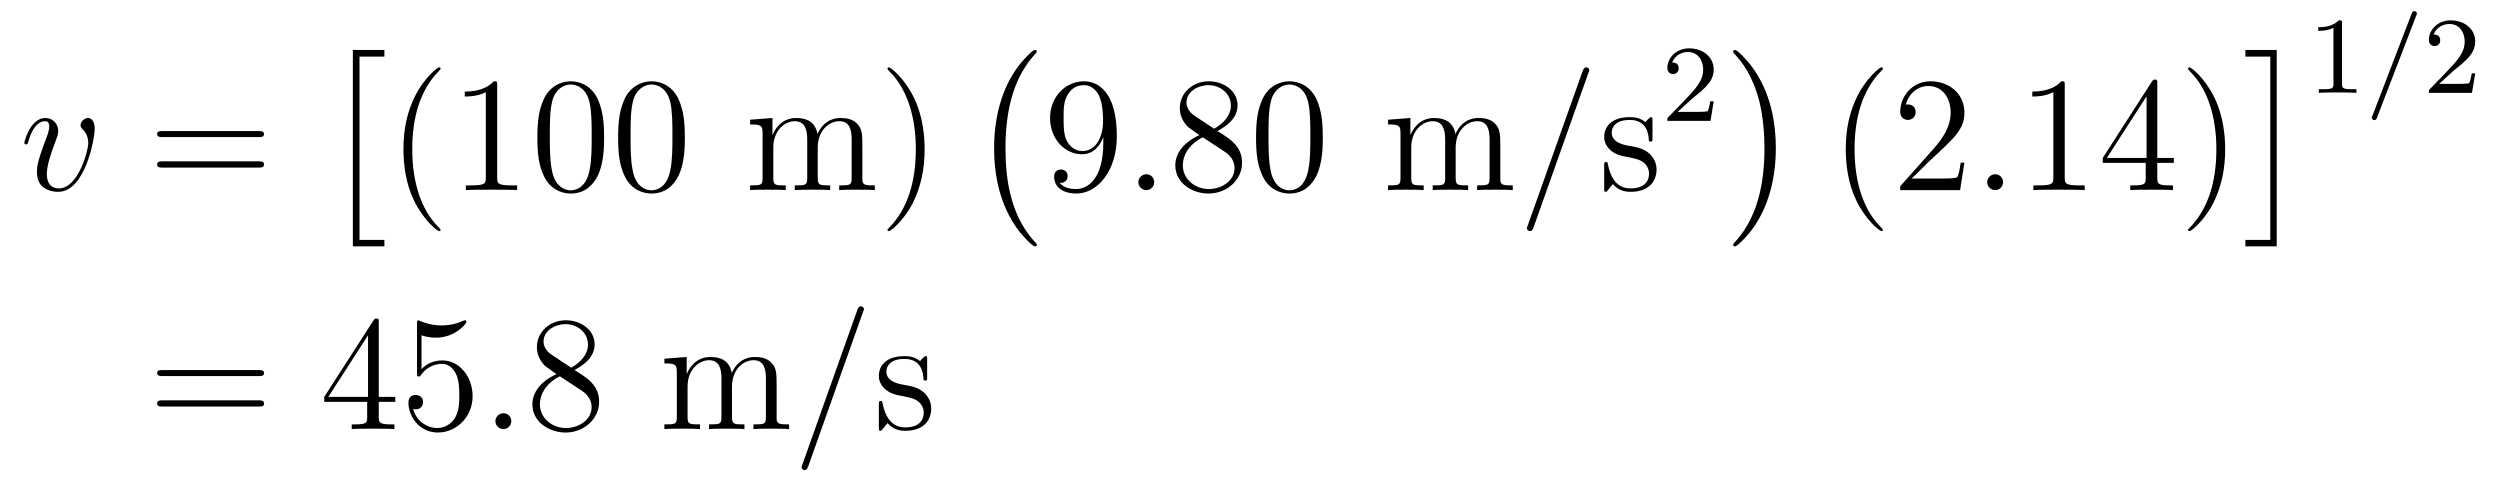 <?xml version='1.0'?>
<!-- This file was generated by dvisvgm 1.9.2 -->
<svg height='35pt' version='1.1' viewBox='0 -35 182 35' width='182pt' xmlns='http://www.w3.org/2000/svg' xmlns:xlink='http://www.w3.org/1999/xlink'>
<g id='page1'>
<g transform='matrix(1 0 0 1 -129 632)'>
<path d='M135.894 -657.613C135.894 -658.363 135.504 -658.41 135.41 -658.41C135.129 -658.41 134.863 -658.129 134.863 -657.894C134.863 -657.754 134.941 -657.66 134.988 -657.613C135.113 -657.504 135.426 -657.191 135.426 -656.566C135.426 -656.066 134.707 -653.285 133.285 -653.285C132.551 -653.285 132.41 -653.895 132.41 -654.332C132.41 -654.926 132.676 -655.754 133.004 -656.613C133.191 -657.113 133.238 -657.223 133.238 -657.457C133.238 -657.957 132.879 -658.41 132.301 -658.41C131.207 -658.41 130.77 -656.691 130.77 -656.598C130.77 -656.551 130.816 -656.488 130.895 -656.488C131.004 -656.488 131.019 -656.535 131.066 -656.707C131.348 -657.723 131.816 -658.176 132.27 -658.176C132.379 -658.176 132.582 -658.176 132.582 -657.785C132.582 -657.473 132.441 -657.129 132.27 -656.676C131.691 -655.145 131.691 -654.785 131.691 -654.488C131.691 -654.238 131.723 -653.738 132.098 -653.41C132.535 -653.035 133.129 -653.035 133.238 -653.035C135.207 -653.035 135.894 -656.941 135.894 -657.613ZM136.078 -653.16' fill-rule='evenodd'/>
<path d='M147.844 -657.02C148.016 -657.02 148.219 -657.02 148.219 -657.238C148.219 -657.457 148.016 -657.457 147.844 -657.457H140.828C140.656 -657.457 140.438 -657.457 140.438 -657.254C140.438 -657.02 140.641 -657.02 140.828 -657.02H147.844ZM147.844 -654.801C148.016 -654.801 148.219 -654.801 148.219 -655.02C148.219 -655.254 148.016 -655.254 147.844 -655.254H140.828C140.656 -655.254 140.438 -655.254 140.438 -655.035C140.438 -654.801 140.641 -654.801 140.828 -654.801H147.844ZM148.914 -653.16' fill-rule='evenodd'/>
<path d='M154.688 -649.066H156.984V-649.535H155.172V-662.879H156.984V-663.363H154.688V-649.066ZM157.32 -662.879' fill-rule='evenodd'/>
<path d='M161.074 -650.27C161.074 -650.301 161.074 -650.316 160.871 -650.52C159.684 -651.723 159.012 -653.691 159.012 -656.129C159.012 -658.441 159.574 -660.426 160.949 -661.832C161.074 -661.941 161.074 -661.973 161.074 -662.004C161.074 -662.082 161.012 -662.098 160.965 -662.098C160.809 -662.098 159.84 -661.238 159.246 -660.066C158.637 -658.863 158.371 -657.598 158.371 -656.129C158.371 -655.066 158.527 -653.645 159.152 -652.379C159.855 -650.941 160.84 -650.176 160.965 -650.176C161.012 -650.176 161.074 -650.191 161.074 -650.27ZM165.195 -660.801C165.195 -661.082 165.195 -661.082 164.945 -661.082C164.664 -660.77 164.07 -660.332 162.836 -660.332V-659.973C163.117 -659.973 163.711 -659.973 164.367 -660.285V-654.082C164.367 -653.645 164.336 -653.504 163.289 -653.504H162.914V-653.16C163.242 -653.191 164.398 -653.191 164.789 -653.191S166.32 -653.191 166.648 -653.16V-653.504H166.273C165.227 -653.504 165.195 -653.645 165.195 -654.082V-660.801ZM172.98 -656.973C172.98 -657.957 172.918 -658.926 172.496 -659.832C171.996 -660.832 171.137 -661.082 170.559 -661.082C169.871 -661.082 169.012 -660.738 168.574 -659.754C168.246 -659.004 168.121 -658.269 168.121 -656.973C168.121 -655.816 168.215 -654.941 168.637 -654.098C169.105 -653.191 169.918 -652.91 170.543 -652.91C171.59 -652.91 172.184 -653.535 172.527 -654.223C172.949 -655.113 172.98 -656.285 172.98 -656.973ZM170.543 -653.145C170.168 -653.145 169.387 -653.363 169.168 -654.66C169.027 -655.379 169.027 -656.285 169.027 -657.113C169.027 -658.098 169.027 -658.973 169.215 -659.676C169.418 -660.473 170.027 -660.848 170.543 -660.848C170.996 -660.848 171.684 -660.582 171.918 -659.551C172.074 -658.863 172.074 -657.926 172.074 -657.113C172.074 -656.316 172.074 -655.41 171.934 -654.691C171.715 -653.379 170.965 -653.145 170.543 -653.145ZM178.859 -656.973C178.859 -657.957 178.797 -658.926 178.375 -659.832C177.875 -660.832 177.016 -661.082 176.438 -661.082C175.75 -661.082 174.891 -660.738 174.453 -659.754C174.125 -659.004 174 -658.269 174 -656.973C174 -655.816 174.094 -654.941 174.516 -654.098C174.984 -653.191 175.797 -652.91 176.422 -652.91C177.469 -652.91 178.062 -653.535 178.406 -654.223C178.828 -655.113 178.859 -656.285 178.859 -656.973ZM176.422 -653.145C176.047 -653.145 175.266 -653.363 175.047 -654.66C174.906 -655.379 174.906 -656.285 174.906 -657.113C174.906 -658.098 174.906 -658.973 175.094 -659.676C175.297 -660.473 175.906 -660.848 176.422 -660.848C176.875 -660.848 177.563 -660.582 177.797 -659.551C177.953 -658.863 177.953 -657.926 177.953 -657.113C177.953 -656.316 177.953 -655.41 177.813 -654.691C177.594 -653.379 176.844 -653.145 176.422 -653.145ZM179.394 -653.16' fill-rule='evenodd'/>
<path d='M191.781 -656.051C191.781 -657.16 191.781 -657.504 191.5 -657.879C191.156 -658.348 190.594 -658.41 190.203 -658.41C189.203 -658.41 188.703 -657.707 188.516 -657.238C188.344 -658.16 187.703 -658.41 186.953 -658.41C185.797 -658.41 185.344 -657.426 185.25 -657.191H185.234V-658.41L183.609 -658.285V-657.941C184.422 -657.941 184.516 -657.863 184.516 -657.27V-654.035C184.516 -653.504 184.391 -653.504 183.609 -653.504V-653.16C183.922 -653.191 184.563 -653.191 184.906 -653.191C185.25 -653.191 185.891 -653.191 186.203 -653.16V-653.504C185.438 -653.504 185.297 -653.504 185.297 -654.035V-656.254C185.297 -657.504 186.125 -658.176 186.859 -658.176C187.594 -658.176 187.766 -657.566 187.766 -656.848V-654.035C187.766 -653.504 187.641 -653.504 186.859 -653.504V-653.16C187.172 -653.191 187.812 -653.191 188.141 -653.191C188.484 -653.191 189.141 -653.191 189.438 -653.16V-653.504C188.688 -653.504 188.531 -653.504 188.531 -654.035V-656.254C188.531 -657.504 189.359 -658.176 190.094 -658.176C190.844 -658.176 191 -657.566 191 -656.848V-654.035C191 -653.504 190.875 -653.504 190.094 -653.504V-653.16C190.406 -653.191 191.047 -653.191 191.391 -653.191C191.734 -653.191 192.376 -653.191 192.688 -653.16V-653.504C192.094 -653.504 191.797 -653.504 191.781 -653.863V-656.051ZM196.313 -656.129C196.313 -657.035 196.204 -658.52 195.532 -659.895C194.828 -661.332 193.843 -662.098 193.718 -662.098C193.672 -662.098 193.609 -662.082 193.609 -662.004C193.609 -661.973 193.609 -661.941 193.812 -661.738C195 -660.535 195.672 -658.566 195.672 -656.145C195.672 -653.832 195.109 -651.832 193.734 -650.426C193.609 -650.316 193.609 -650.301 193.609 -650.27C193.609 -650.191 193.672 -650.176 193.718 -650.176C193.876 -650.176 194.844 -651.02 195.438 -652.191C196.046 -653.41 196.313 -654.691 196.313 -656.129ZM197.512 -653.16' fill-rule='evenodd'/>
<path d='M204.48 -649.176C204.48 -649.223 204.464 -649.254 204.433 -649.285C203.887 -649.879 203.075 -650.832 202.574 -652.785C202.292 -653.863 202.199 -655.098 202.199 -656.207C202.199 -659.332 202.949 -661.535 204.371 -663.082C204.48 -663.191 204.48 -663.207 204.48 -663.238C204.48 -663.363 204.386 -663.363 204.34 -663.363C204.152 -663.363 203.512 -662.645 203.356 -662.457C202.152 -661.02 201.371 -658.879 201.371 -656.223C201.371 -654.519 201.668 -652.129 203.231 -650.113C203.356 -649.973 204.121 -649.066 204.34 -649.066C204.386 -649.066 204.48 -649.066 204.48 -649.176ZM205.078 -662.879' fill-rule='evenodd'/>
<path d='M209.321 -656.629C209.321 -653.816 208.07 -653.238 207.352 -653.238C207.071 -653.238 206.446 -653.27 206.148 -653.691H206.21C206.29 -653.66 206.726 -653.738 206.726 -654.176C206.726 -654.441 206.539 -654.66 206.242 -654.66C205.93 -654.66 205.742 -654.457 205.742 -654.144C205.742 -653.41 206.336 -652.91 207.367 -652.91C208.852 -652.91 210.305 -654.488 210.305 -657.082C210.305 -660.285 208.961 -661.082 207.914 -661.082C206.602 -661.082 205.445 -659.988 205.445 -658.41C205.445 -656.848 206.555 -655.77 207.758 -655.77C208.633 -655.77 209.086 -656.41 209.321 -657.02V-656.629ZM207.805 -656.004C207.055 -656.004 206.726 -656.613 206.617 -656.848C206.43 -657.301 206.43 -657.863 206.43 -658.41C206.43 -659.066 206.43 -659.645 206.742 -660.129C206.945 -660.457 207.274 -660.801 207.914 -660.801C208.602 -660.801 208.945 -660.207 209.054 -659.926C209.305 -659.348 209.305 -658.332 209.305 -658.16C209.305 -657.16 208.852 -656.004 207.805 -656.004ZM210.84 -653.16' fill-rule='evenodd'/>
<path d='M213.028 -653.738C213.028 -654.082 212.746 -654.316 212.465 -654.316C212.122 -654.316 211.871 -654.035 211.871 -653.738C211.871 -653.394 212.168 -653.16 212.449 -653.16C212.792 -653.16 213.028 -653.441 213.028 -653.738ZM214.078 -653.16' fill-rule='evenodd'/>
<path d='M217.625 -657.457C218.219 -657.785 219.094 -658.332 219.094 -659.332C219.094 -660.379 218.094 -661.082 217 -661.082C215.813 -661.082 214.891 -660.223 214.891 -659.129C214.891 -658.723 215.016 -658.316 215.344 -657.91C215.468 -657.754 215.484 -657.754 216.312 -657.16C215.156 -656.629 214.562 -655.832 214.562 -654.957C214.562 -653.691 215.766 -652.91 216.984 -652.91C218.312 -652.91 219.422 -653.895 219.422 -655.145C219.422 -656.348 218.562 -656.895 217.625 -657.457ZM216.016 -658.535C215.86 -658.644 215.375 -658.957 215.375 -659.535C215.375 -660.316 216.187 -660.801 216.984 -660.801C217.843 -660.801 218.609 -660.176 218.609 -659.316C218.609 -658.598 218.078 -658.02 217.391 -657.629L216.016 -658.535ZM216.563 -657.004L218.016 -656.051C218.328 -655.848 218.875 -655.488 218.875 -654.754C218.875 -653.848 217.954 -653.238 217 -653.238C215.984 -653.238 215.11 -653.973 215.11 -654.957C215.11 -655.895 215.797 -656.645 216.563 -657.004ZM225.301 -656.973C225.301 -657.957 225.239 -658.926 224.816 -659.832C224.316 -660.832 223.457 -661.082 222.878 -661.082C222.192 -661.082 221.332 -660.738 220.895 -659.754C220.566 -659.004 220.441 -658.269 220.441 -656.973C220.441 -655.816 220.535 -654.941 220.957 -654.098C221.425 -653.191 222.239 -652.91 222.863 -652.91C223.91 -652.91 224.504 -653.535 224.848 -654.223C225.27 -655.113 225.301 -656.285 225.301 -656.973ZM222.863 -653.145C222.488 -653.145 221.707 -653.363 221.489 -654.66C221.347 -655.379 221.347 -656.285 221.347 -657.113C221.347 -658.098 221.347 -658.973 221.536 -659.676C221.738 -660.473 222.348 -660.848 222.863 -660.848C223.316 -660.848 224.004 -660.582 224.238 -659.551C224.394 -658.863 224.394 -657.926 224.394 -657.113C224.394 -656.316 224.394 -655.41 224.254 -654.691C224.035 -653.379 223.285 -653.145 222.863 -653.145ZM225.836 -653.16' fill-rule='evenodd'/>
<path d='M238.223 -656.051C238.223 -657.16 238.223 -657.504 237.942 -657.879C237.598 -658.348 237.035 -658.41 236.645 -658.41C235.644 -658.41 235.145 -657.707 234.958 -657.238C234.785 -658.16 234.144 -658.41 233.394 -658.41C232.238 -658.41 231.785 -657.426 231.691 -657.191H231.676V-658.41L230.051 -658.285V-657.941C230.863 -657.941 230.957 -657.863 230.957 -657.27V-654.035C230.957 -653.504 230.832 -653.504 230.051 -653.504V-653.16C230.363 -653.191 231.004 -653.191 231.348 -653.191C231.691 -653.191 232.332 -653.191 232.644 -653.16V-653.504C231.878 -653.504 231.738 -653.504 231.738 -654.035V-656.254C231.738 -657.504 232.566 -658.176 233.3 -658.176S234.208 -657.566 234.208 -656.848V-654.035C234.208 -653.504 234.082 -653.504 233.3 -653.504V-653.16C233.614 -653.191 234.254 -653.191 234.582 -653.191C234.925 -653.191 235.582 -653.191 235.879 -653.16V-653.504C235.129 -653.504 234.973 -653.504 234.973 -654.035V-656.254C234.973 -657.504 235.801 -658.176 236.536 -658.176C237.286 -658.176 237.442 -657.566 237.442 -656.848V-654.035C237.442 -653.504 237.317 -653.504 236.536 -653.504V-653.16C236.848 -653.191 237.488 -653.191 237.832 -653.191C238.176 -653.191 238.817 -653.191 239.129 -653.16V-653.504C238.535 -653.504 238.238 -653.504 238.223 -653.863V-656.051ZM239.394 -653.16' fill-rule='evenodd'/>
<path d='M244.625 -661.66C244.625 -661.676 244.703 -661.848 244.703 -661.879C244.703 -662.019 244.578 -662.098 244.484 -662.098C244.422 -662.098 244.313 -662.098 244.219 -661.832L240.234 -650.629C240.234 -650.613 240.156 -650.426 240.156 -650.41C240.156 -650.27 240.281 -650.176 240.376 -650.176C240.454 -650.176 240.547 -650.191 240.641 -650.441L244.625 -661.66ZM245.394 -653.16' fill-rule='evenodd'/>
<path d='M249.301 -658.207C249.301 -658.41 249.301 -658.473 249.192 -658.473C249.097 -658.473 248.863 -658.207 248.785 -658.113C248.41 -658.41 248.035 -658.473 247.66 -658.473C246.223 -658.473 245.785 -657.691 245.785 -657.035C245.785 -656.91 245.785 -656.488 246.239 -656.066C246.629 -655.738 247.036 -655.644 247.582 -655.551C248.238 -655.41 248.378 -655.379 248.692 -655.145C248.894 -654.957 249.05 -654.691 249.05 -654.363C249.05 -653.848 248.754 -653.285 247.708 -653.285C246.925 -653.285 246.348 -653.738 246.082 -654.926C246.035 -655.145 246.035 -655.145 246.019 -655.16C246.004 -655.207 245.957 -655.207 245.926 -655.207C245.785 -655.207 245.785 -655.145 245.785 -654.941V-653.316C245.785 -653.098 245.785 -653.035 245.91 -653.035C245.972 -653.035 245.972 -653.051 246.175 -653.301C246.239 -653.379 246.239 -653.41 246.426 -653.598C246.878 -653.035 247.519 -653.035 247.723 -653.035C248.972 -653.035 249.598 -653.738 249.598 -654.676C249.598 -655.316 249.192 -655.691 249.097 -655.801C248.66 -656.176 248.332 -656.254 247.55 -656.394C247.192 -656.457 246.332 -656.629 246.332 -657.348C246.332 -657.707 246.582 -658.269 247.644 -658.269C248.941 -658.269 249.019 -657.16 249.035 -656.785C249.05 -656.691 249.144 -656.691 249.175 -656.691C249.301 -656.691 249.301 -656.754 249.301 -656.957V-658.207ZM249.953 -653.16' fill-rule='evenodd'/>
<path d='M252.196 -659.824C252.336 -659.934 252.664 -660.199 252.79 -660.309C253.289 -660.762 253.758 -661.199 253.758 -661.934C253.758 -662.871 252.961 -663.48 251.96 -663.48C251.008 -663.48 250.382 -662.762 250.382 -662.059C250.382 -661.668 250.696 -661.605 250.805 -661.605C250.976 -661.605 251.21 -661.731 251.21 -662.027C251.21 -662.449 250.82 -662.449 250.727 -662.449C250.961 -663.027 251.492 -663.215 251.882 -663.215C252.617 -663.215 252.992 -662.59 252.992 -661.934C252.992 -661.105 252.414 -660.496 251.477 -659.527L250.476 -658.496C250.382 -658.418 250.382 -658.402 250.382 -658.199H253.524L253.758 -659.621H253.508C253.476 -659.465 253.414 -659.059 253.32 -658.918C253.273 -658.855 252.664 -658.855 252.539 -658.855H251.132L252.196 -659.824ZM254.16 -658.199' fill-rule='evenodd'/>
<path d='M258.281 -656.207C258.281 -657.894 257.984 -660.285 256.422 -662.301C256.297 -662.457 255.516 -663.363 255.312 -663.363C255.25 -663.363 255.172 -663.332 255.172 -663.238C255.172 -663.191 255.187 -663.16 255.234 -663.113C255.812 -662.504 256.578 -661.535 257.078 -659.629C257.344 -658.551 257.453 -657.316 257.453 -656.223C257.453 -655.004 257.344 -653.801 257.032 -652.629C256.578 -650.957 255.875 -650.004 255.265 -649.332C255.172 -649.223 255.172 -649.207 255.172 -649.176C255.172 -649.082 255.25 -649.066 255.312 -649.066C255.485 -649.066 256.141 -649.785 256.282 -649.957C257.5 -651.395 258.281 -653.551 258.281 -656.207ZM260.16 -662.879' fill-rule='evenodd'/>
<path d='M266.075 -650.27C266.075 -650.301 266.075 -650.316 265.871 -650.52C264.684 -651.723 264.012 -653.691 264.012 -656.129C264.012 -658.441 264.575 -660.426 265.949 -661.832C266.075 -661.941 266.075 -661.973 266.075 -662.004C266.075 -662.082 266.011 -662.098 265.964 -662.098C265.808 -662.098 264.84 -661.238 264.246 -660.066C263.636 -658.863 263.371 -657.598 263.371 -656.129C263.371 -655.066 263.527 -653.645 264.152 -652.379C264.856 -650.941 265.84 -650.176 265.964 -650.176C266.011 -650.176 266.075 -650.191 266.075 -650.27ZM272.008 -655.16H271.742C271.711 -654.957 271.618 -654.301 271.492 -654.113C271.414 -654.004 270.726 -654.004 270.367 -654.004H268.164C268.492 -654.285 269.21 -655.051 269.524 -655.332C271.336 -657.004 272.008 -657.613 272.008 -658.801C272.008 -660.176 270.914 -661.082 269.539 -661.082C268.148 -661.082 267.336 -659.91 267.336 -658.879C267.336 -658.269 267.868 -658.269 267.899 -658.269C268.148 -658.269 268.46 -658.457 268.46 -658.832C268.46 -659.176 268.242 -659.394 267.899 -659.394C267.79 -659.394 267.774 -659.394 267.742 -659.379C267.961 -660.191 268.602 -660.738 269.383 -660.738C270.398 -660.738 271.008 -659.895 271.008 -658.801C271.008 -657.785 270.43 -656.91 269.742 -656.145L267.336 -653.441V-653.16H271.696L272.008 -655.16ZM272.636 -653.16' fill-rule='evenodd'/>
<path d='M274.824 -653.738C274.824 -654.082 274.543 -654.316 274.261 -654.316C273.918 -654.316 273.668 -654.035 273.668 -653.738C273.668 -653.394 273.965 -653.16 274.246 -653.16C274.59 -653.16 274.824 -653.441 274.824 -653.738ZM275.875 -653.16' fill-rule='evenodd'/>
<path d='M279.312 -660.801C279.312 -661.082 279.312 -661.082 279.062 -661.082C278.782 -660.77 278.188 -660.332 276.953 -660.332V-659.973C277.235 -659.973 277.828 -659.973 278.484 -660.285V-654.082C278.484 -653.645 278.453 -653.504 277.406 -653.504H277.031V-653.16C277.36 -653.191 278.515 -653.191 278.906 -653.191C279.296 -653.191 280.438 -653.191 280.765 -653.16V-653.504H280.391C279.343 -653.504 279.312 -653.645 279.312 -654.082V-660.801ZM286.051 -660.926C286.051 -661.145 286.051 -661.207 285.894 -661.207C285.8 -661.207 285.754 -661.207 285.66 -661.066L282.082 -655.504V-655.145H285.208V-654.066C285.208 -653.629 285.192 -653.504 284.316 -653.504H284.082V-653.16C284.347 -653.191 285.301 -653.191 285.629 -653.191C285.958 -653.191 286.91 -653.191 287.191 -653.16V-653.504H286.957C286.098 -653.504 286.051 -653.629 286.051 -654.066V-655.145H287.254V-655.504H286.051V-660.926ZM285.27 -659.988V-655.504H282.379L285.27 -659.988ZM290.992 -656.129C290.992 -657.035 290.882 -658.52 290.21 -659.895C289.508 -661.332 288.523 -662.098 288.398 -662.098C288.352 -662.098 288.289 -662.082 288.289 -662.004C288.289 -661.973 288.289 -661.941 288.492 -661.738C289.68 -660.535 290.352 -658.566 290.352 -656.145C290.352 -653.832 289.789 -651.832 288.414 -650.426C288.289 -650.316 288.289 -650.301 288.289 -650.27C288.289 -650.191 288.352 -650.176 288.398 -650.176C288.554 -650.176 289.524 -651.02 290.117 -652.191C290.726 -653.41 290.992 -654.691 290.992 -656.129ZM292.192 -653.16' fill-rule='evenodd'/>
<path d='M294.746 -649.066V-663.363H292.465V-662.879H294.277V-649.535H292.465V-649.066H294.746ZM297.239 -662.879' fill-rule='evenodd'/>
<path d='M299.5 -665.301C299.5 -665.52 299.484 -665.52 299.266 -665.52C298.938 -665.207 298.516 -665.019 297.766 -665.019V-664.754C297.984 -664.754 298.406 -664.754 298.876 -664.973V-660.894C298.876 -660.598 298.843 -660.504 298.093 -660.504H297.812V-660.238C298.141 -660.27 298.812 -660.27 299.172 -660.27C299.531 -660.27 300.218 -660.27 300.547 -660.238V-660.504H300.281C299.515 -660.504 299.5 -660.598 299.5 -660.894V-665.301ZM301.199 -660.238' fill-rule='evenodd'/>
<path d='M304.902 -665.863C304.949 -665.973 304.949 -665.988 304.949 -666.02C304.949 -666.113 304.855 -666.191 304.762 -666.191C304.637 -666.191 304.606 -666.098 304.574 -666.02L301.715 -658.582C301.668 -658.473 301.668 -658.457 301.668 -658.441C301.668 -658.332 301.746 -658.254 301.855 -658.254C301.98 -658.254 302.011 -658.348 302.042 -658.426L304.902 -665.863ZM305.399 -660.238' fill-rule='evenodd'/>
<path d='M307.633 -661.863C307.774 -661.973 308.101 -662.238 308.226 -662.348C308.726 -662.801 309.196 -663.238 309.196 -663.973C309.196 -664.91 308.399 -665.52 307.398 -665.52C306.445 -665.52 305.82 -664.801 305.82 -664.098C305.82 -663.707 306.133 -663.645 306.242 -663.645C306.414 -663.645 306.648 -663.77 306.648 -664.066C306.648 -664.488 306.258 -664.488 306.164 -664.488C306.398 -665.066 306.93 -665.254 307.32 -665.254C308.054 -665.254 308.43 -664.629 308.43 -663.973C308.43 -663.144 307.852 -662.535 306.914 -661.566L305.914 -660.535C305.82 -660.457 305.82 -660.441 305.82 -660.238H308.96L309.196 -661.66H308.945C308.914 -661.504 308.851 -661.098 308.758 -660.957C308.711 -660.894 308.101 -660.894 307.976 -660.894H306.57L307.633 -661.863ZM309.598 -660.238' fill-rule='evenodd'/>
<path d='M147.848 -639.621C148.02 -639.621 148.223 -639.621 148.223 -639.84S148.02 -640.059 147.848 -640.059H140.832C140.66 -640.059 140.441 -640.059 140.441 -639.855C140.441 -639.621 140.645 -639.621 140.832 -639.621H147.848ZM147.848 -637.402C148.02 -637.402 148.223 -637.402 148.223 -637.621C148.223 -637.855 148.02 -637.855 147.848 -637.855H140.832C140.66 -637.855 140.441 -637.855 140.441 -637.637C140.441 -637.402 140.645 -637.402 140.832 -637.402H147.848ZM148.918 -635.762' fill-rule='evenodd'/>
<path d='M156.574 -643.527C156.574 -643.746 156.574 -643.809 156.418 -643.809C156.324 -643.809 156.277 -643.809 156.184 -643.668L152.605 -638.106V-637.746H155.73V-636.668C155.73 -636.231 155.715 -636.105 154.84 -636.105H154.605V-635.762C154.871 -635.793 155.824 -635.793 156.152 -635.793C156.48 -635.793 157.434 -635.793 157.715 -635.762V-636.105H157.48C156.621 -636.105 156.574 -636.231 156.574 -636.668V-637.746H157.777V-638.106H156.574V-643.527ZM155.793 -642.59V-638.106H152.902L155.793 -642.59ZM159.687 -642.59C160.188 -642.418 160.609 -642.418 160.75 -642.418C162.094 -642.418 162.953 -643.402 162.953 -643.574C162.953 -643.621 162.922 -643.684 162.859 -643.684C162.828 -643.684 162.813 -643.684 162.703 -643.637C162.031 -643.34 161.453 -643.309 161.141 -643.309C160.359 -643.309 159.797 -643.543 159.578 -643.637C159.484 -643.684 159.469 -643.684 159.453 -643.684C159.359 -643.684 159.359 -643.605 159.359 -643.418V-639.871C159.359 -639.652 159.359 -639.59 159.5 -639.59C159.563 -639.59 159.578 -639.606 159.687 -639.746C160.031 -640.23 160.594 -640.512 161.187 -640.512C161.813 -640.512 162.125 -639.934 162.219 -639.73C162.422 -639.262 162.438 -638.684 162.438 -638.23S162.438 -637.09 162.109 -636.559C161.844 -636.137 161.375 -635.84 160.844 -635.84C160.062 -635.84 159.281 -636.371 159.078 -637.246C159.141 -637.215 159.203 -637.199 159.266 -637.199C159.469 -637.199 159.797 -637.324 159.797 -637.731C159.797 -638.059 159.563 -638.246 159.266 -638.246C159.047 -638.246 158.734 -638.152 158.734 -637.684C158.734 -636.668 159.547 -635.512 160.875 -635.512C162.219 -635.512 163.406 -636.637 163.406 -638.152C163.406 -639.574 162.453 -640.762 161.203 -640.762C160.516 -640.762 159.984 -640.465 159.687 -640.121V-642.59ZM164.035 -635.762' fill-rule='evenodd'/>
<path d='M166.223 -636.34C166.223 -636.684 165.941 -636.918 165.66 -636.918C165.316 -636.918 165.066 -636.637 165.066 -636.34C165.066 -635.996 165.363 -635.762 165.645 -635.762C165.988 -635.762 166.223 -636.043 166.223 -636.34ZM167.273 -635.762' fill-rule='evenodd'/>
<path d='M170.82 -640.059C171.414 -640.387 172.289 -640.934 172.289 -641.934C172.289 -642.981 171.289 -643.684 170.195 -643.684C169.008 -643.684 168.086 -642.824 168.086 -641.73C168.086 -641.324 168.211 -640.918 168.539 -640.512C168.664 -640.356 168.68 -640.356 169.508 -639.762C168.352 -639.231 167.758 -638.434 167.758 -637.559C167.758 -636.293 168.961 -635.512 170.18 -635.512C171.508 -635.512 172.617 -636.496 172.617 -637.746C172.617 -638.949 171.758 -639.496 170.82 -640.059ZM169.211 -641.137C169.055 -641.246 168.57 -641.559 168.57 -642.137C168.57 -642.918 169.383 -643.402 170.18 -643.402C171.039 -643.402 171.805 -642.777 171.805 -641.918C171.805 -641.199 171.273 -640.621 170.586 -640.23L169.211 -641.137ZM169.758 -639.606L171.211 -638.652C171.523 -638.449 172.07 -638.09 172.07 -637.356C172.07 -636.449 171.148 -635.84 170.195 -635.84C169.18 -635.84 168.305 -636.574 168.305 -637.559C168.305 -638.496 168.992 -639.246 169.758 -639.606ZM173.152 -635.762' fill-rule='evenodd'/>
<path d='M185.539 -638.652C185.539 -639.762 185.539 -640.105 185.258 -640.48C184.914 -640.949 184.352 -641.012 183.961 -641.012C182.961 -641.012 182.461 -640.309 182.273 -639.84C182.102 -640.762 181.461 -641.012 180.711 -641.012C179.555 -641.012 179.102 -640.027 179.008 -639.793H178.992V-641.012L177.367 -640.887V-640.543C178.18 -640.543 178.273 -640.465 178.273 -639.871V-636.637C178.273 -636.105 178.148 -636.105 177.367 -636.105V-635.762C177.68 -635.793 178.32 -635.793 178.664 -635.793C179.008 -635.793 179.648 -635.793 179.961 -635.762V-636.105C179.195 -636.105 179.055 -636.105 179.055 -636.637V-638.856C179.055 -640.105 179.883 -640.777 180.617 -640.777S181.523 -640.168 181.523 -639.449V-636.637C181.523 -636.105 181.398 -636.105 180.617 -636.105V-635.762C180.93 -635.793 181.57 -635.793 181.898 -635.793C182.242 -635.793 182.898 -635.793 183.195 -635.762V-636.105C182.445 -636.105 182.289 -636.105 182.289 -636.637V-638.856C182.289 -640.105 183.117 -640.777 183.852 -640.777C184.602 -640.777 184.758 -640.168 184.758 -639.449V-636.637C184.758 -636.105 184.633 -636.105 183.852 -636.105V-635.762C184.164 -635.793 184.805 -635.793 185.148 -635.793C185.492 -635.793 186.133 -635.793 186.445 -635.762V-636.105C185.852 -636.105 185.555 -636.105 185.539 -636.465V-638.652ZM186.711 -635.762' fill-rule='evenodd'/>
<path d='M191.82 -644.262C191.82 -644.277 191.898 -644.449 191.898 -644.481C191.898 -644.621 191.773 -644.699 191.68 -644.699C191.617 -644.699 191.508 -644.699 191.414 -644.434L187.43 -633.231C187.43 -633.215 187.352 -633.027 187.352 -633.012C187.352 -632.871 187.477 -632.777 187.57 -632.777C187.648 -632.777 187.742 -632.793 187.836 -633.043L191.82 -644.262ZM192.59 -635.762' fill-rule='evenodd'/>
<path d='M196.496 -640.809C196.496 -641.012 196.496 -641.074 196.387 -641.074C196.292 -641.074 196.058 -640.809 195.98 -640.715C195.606 -641.012 195.23 -641.074 194.856 -641.074C193.418 -641.074 192.98 -640.293 192.98 -639.637C192.98 -639.512 192.98 -639.09 193.434 -638.668C193.824 -638.34 194.231 -638.246 194.777 -638.152C195.433 -638.012 195.575 -637.98 195.887 -637.746C196.09 -637.559 196.246 -637.293 196.246 -636.965C196.246 -636.449 195.949 -635.887 194.903 -635.887C194.122 -635.887 193.543 -636.34 193.277 -637.527C193.23 -637.746 193.23 -637.746 193.214 -637.762C193.199 -637.809 193.152 -637.809 193.121 -637.809C192.98 -637.809 192.98 -637.746 192.98 -637.543V-635.918C192.98 -635.699 192.98 -635.637 193.105 -635.637C193.168 -635.637 193.168 -635.652 193.372 -635.902C193.434 -635.98 193.434 -636.012 193.621 -636.199C194.075 -635.637 194.714 -635.637 194.918 -635.637C196.168 -635.637 196.793 -636.34 196.793 -637.277C196.793 -637.918 196.387 -638.293 196.292 -638.402C195.856 -638.777 195.527 -638.856 194.746 -638.996C194.387 -639.059 193.528 -639.231 193.528 -639.949C193.528 -640.309 193.777 -640.871 194.84 -640.871C196.136 -640.871 196.214 -639.762 196.23 -639.387C196.246 -639.293 196.34 -639.293 196.372 -639.293C196.496 -639.293 196.496 -639.355 196.496 -639.559V-640.809ZM197.148 -635.762' fill-rule='evenodd'/>
</g>
</g>
</svg>
